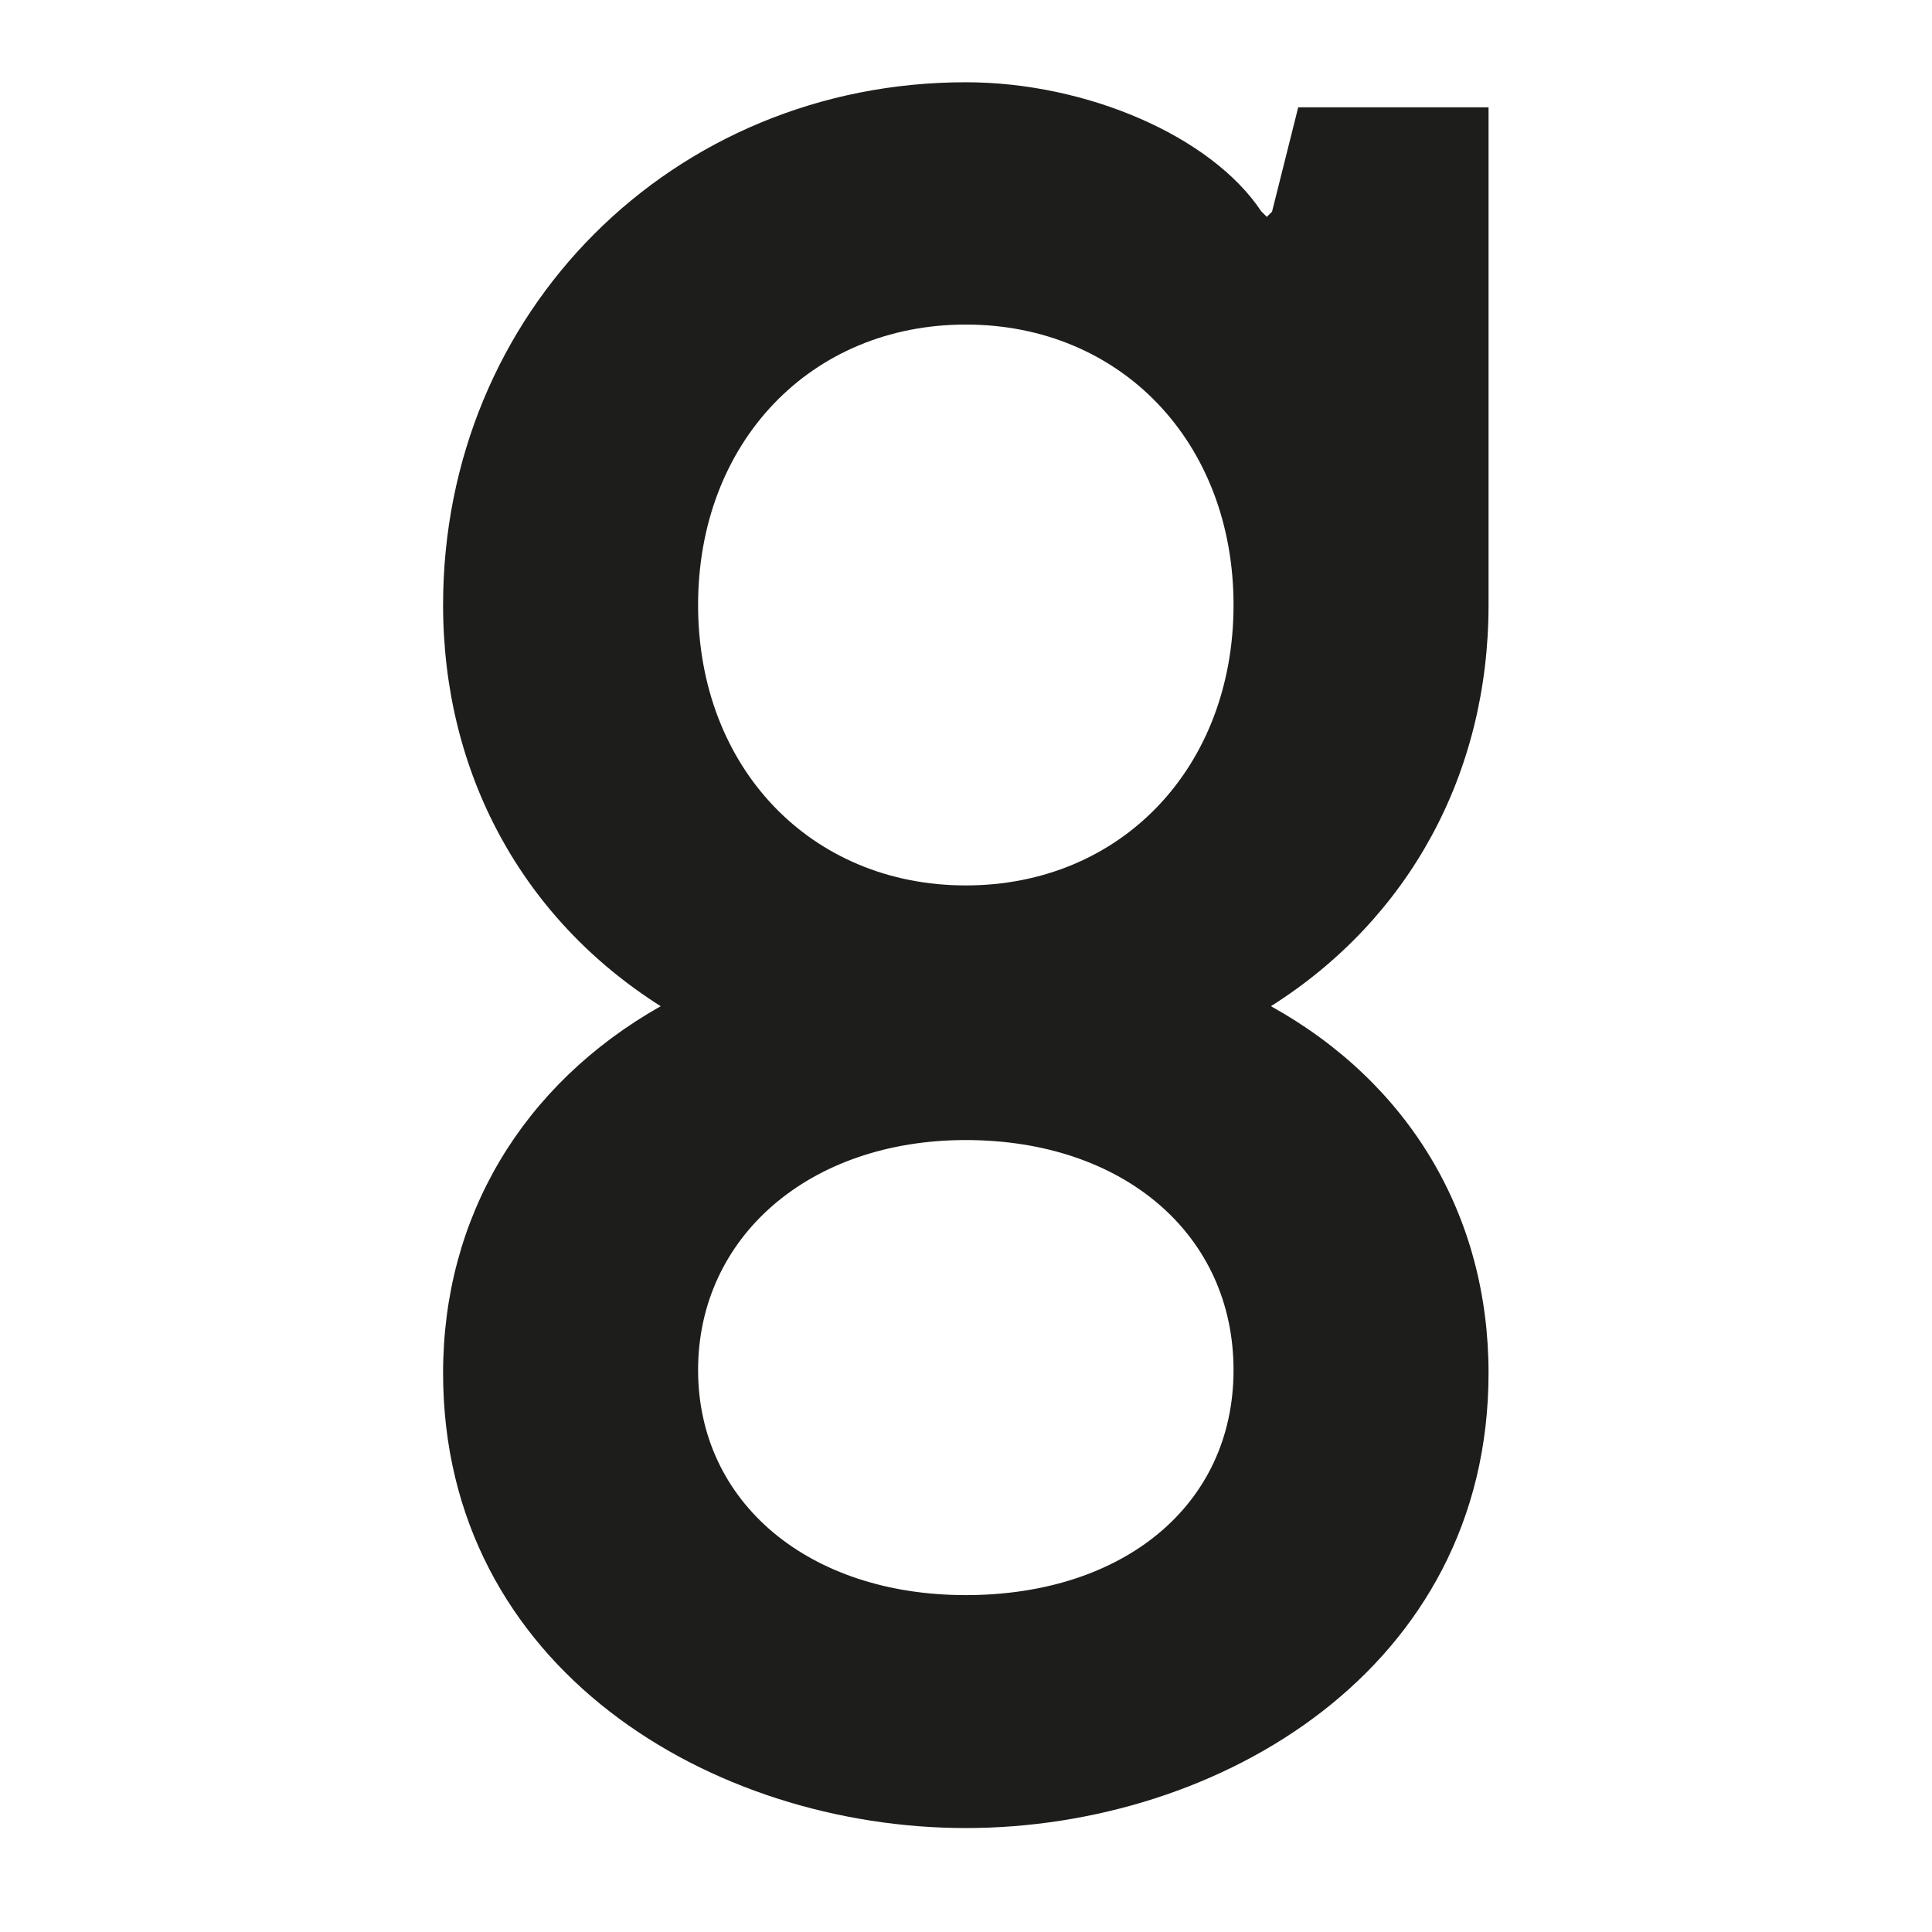 <?xml version="1.0" encoding="UTF-8"?>
<svg xmlns="http://www.w3.org/2000/svg" id="Calque_1" viewBox="0 0 51.67 51.67">
  <path d="M39.81,16.18V2.87h-5.09l-.7,2.79-.14.14-.15-.15c-1.33-2-4.66-3.45-7.9-3.45-7.84,0-13.98,6.14-13.98,13.98,0,4.5,2.12,8.39,5.82,10.73-3.71,2.1-5.82,5.65-5.82,9.81,0,7.9,7.2,12.17,13.98,12.17s13.98-4.26,13.98-12.17c0-4.2-2.11-7.75-5.82-9.81,3.7-2.34,5.82-6.23,5.82-10.73ZM25.83,23.68c-4.15,0-7.16-3.15-7.16-7.5s3.01-7.5,7.16-7.5,7.16,3.15,7.16,7.5-3.01,7.5-7.16,7.5ZM25.83,30.49c4.22,0,7.16,2.53,7.16,6.15s-2.95,6.02-7.16,6.02-7.16-2.48-7.16-6.02,2.95-6.15,7.16-6.15Z" style="fill:#1d1d1b;"></path>
</svg>
